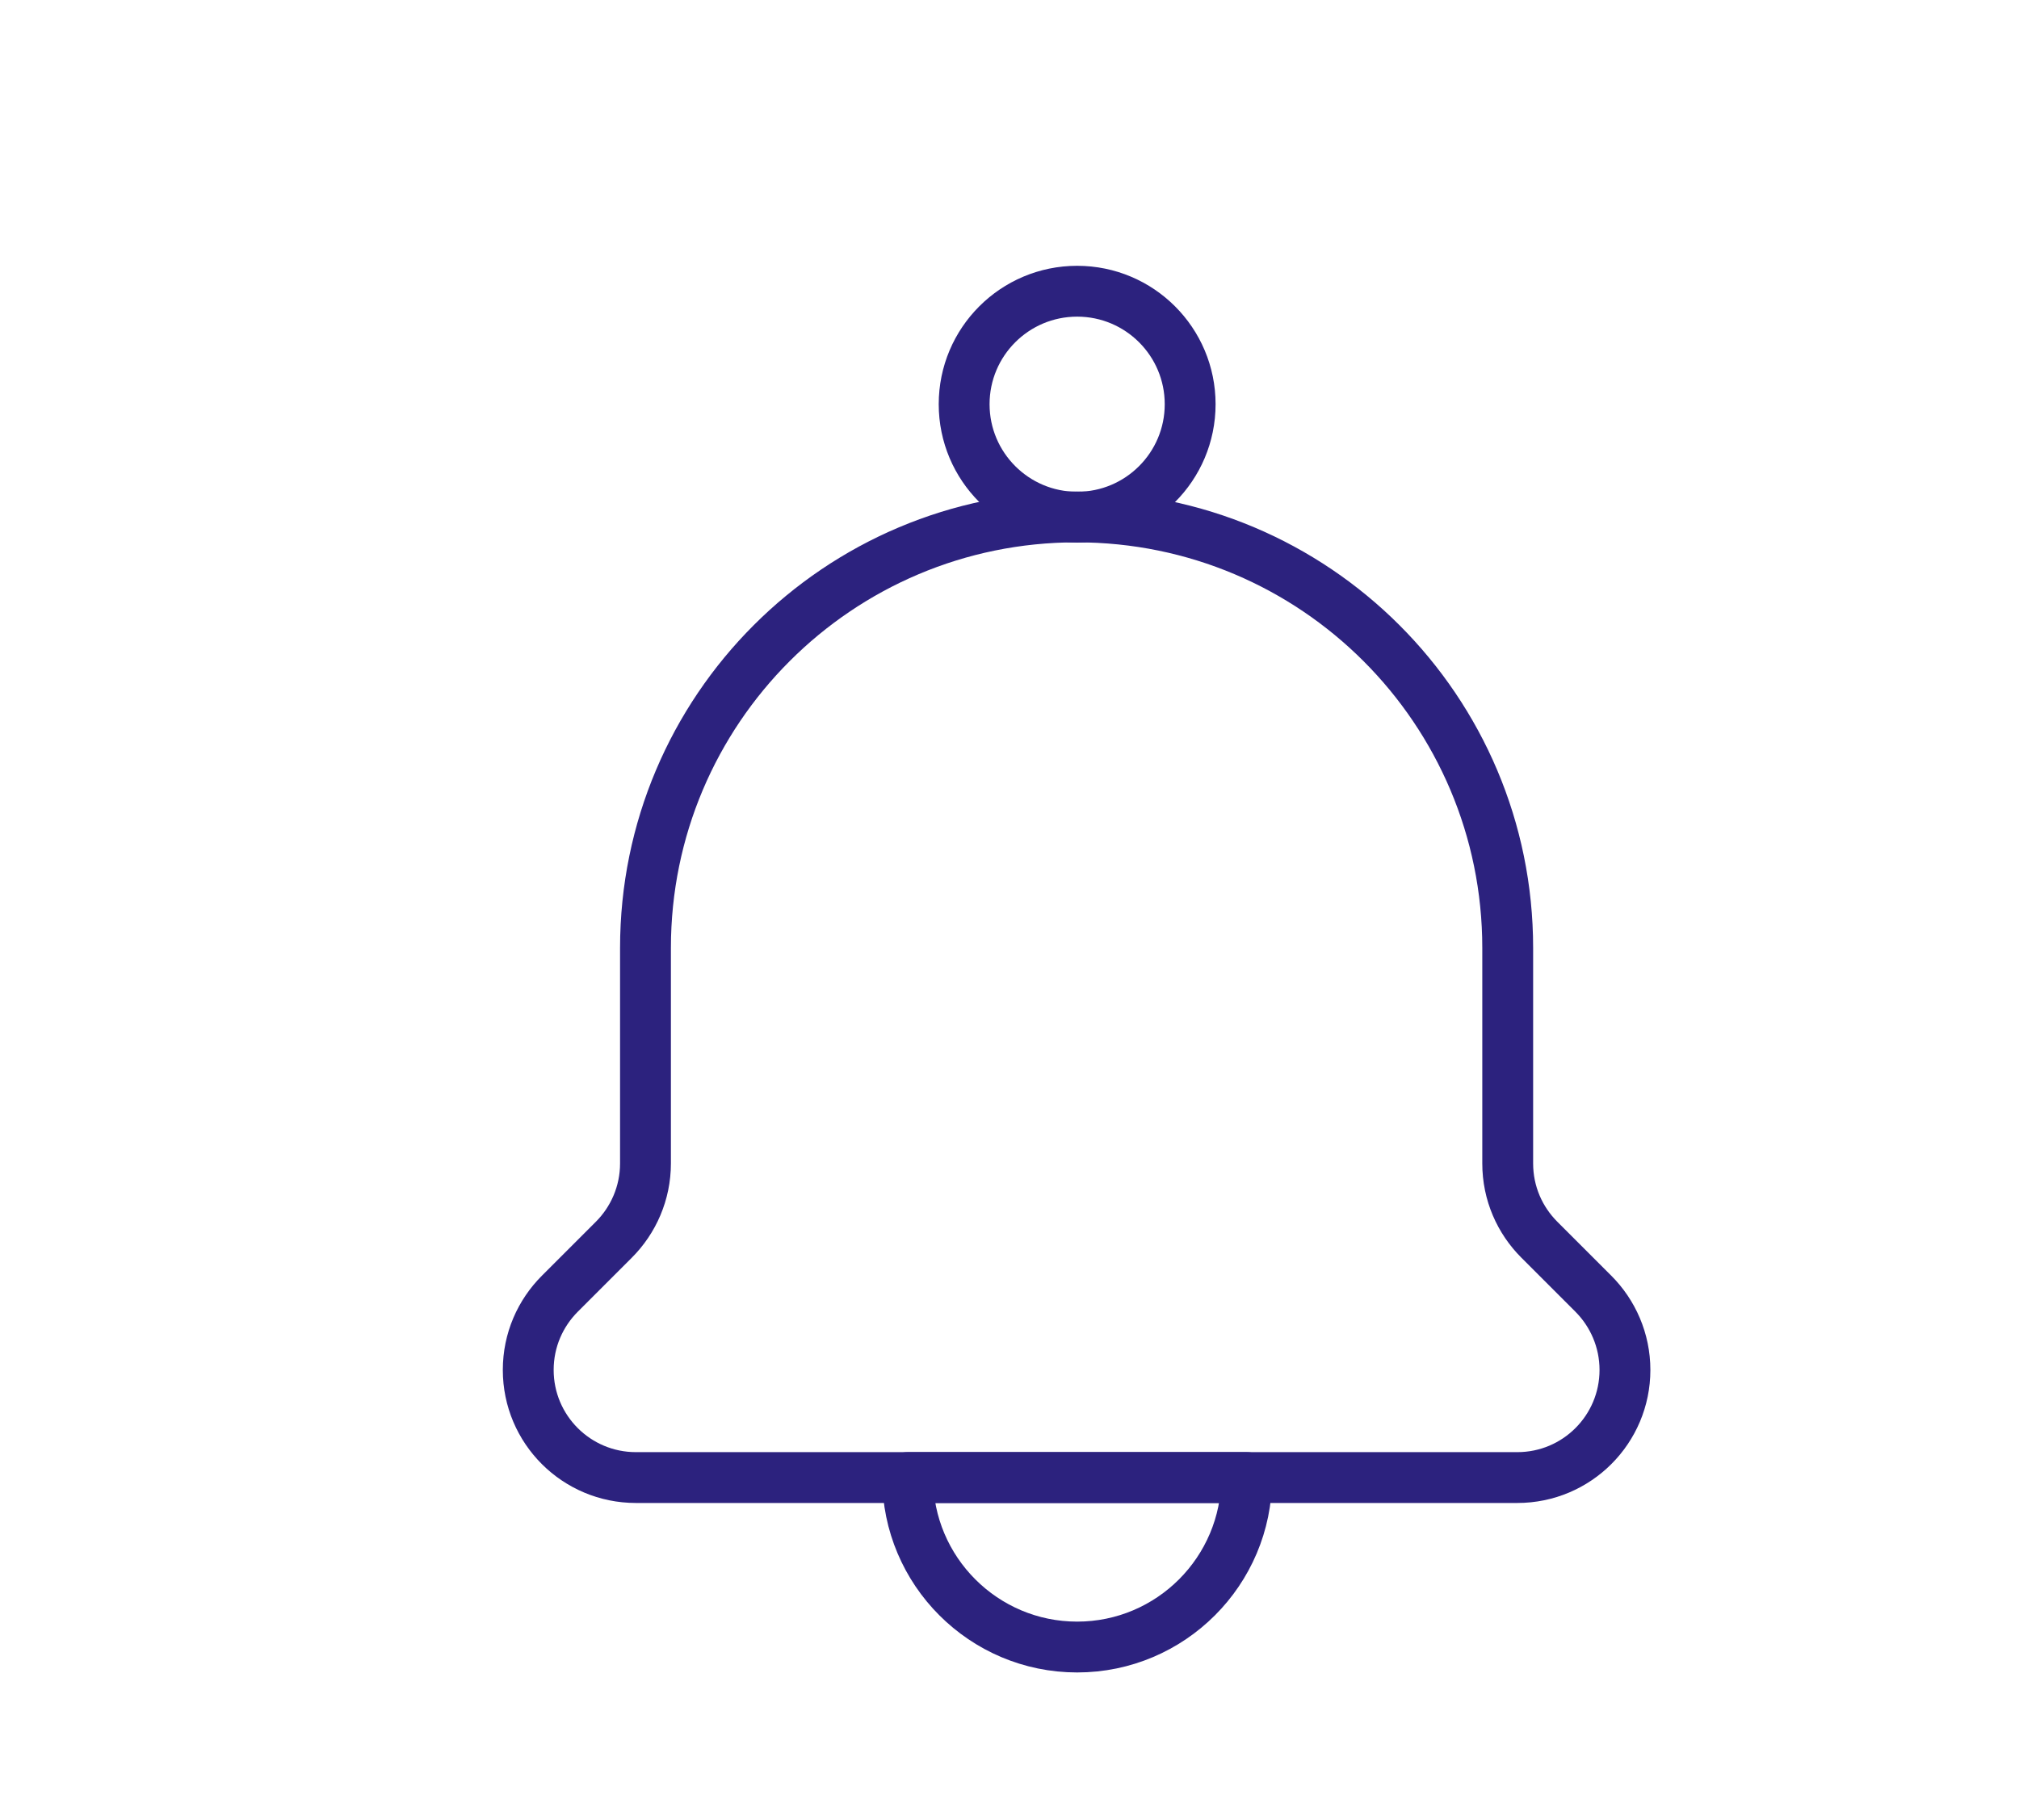 <svg width="71" height="64" xmlns="http://www.w3.org/2000/svg" xmlns:xlink="http://www.w3.org/1999/xlink" overflow="hidden"><defs><clipPath id="clip0"><rect x="598" y="526" width="71" height="64"/></clipPath></defs><g clip-path="url(#clip0)" transform="translate(-598 -526)"><path d="M651.358 577.969C653.454 577.969 655.143 576.27 655.143 574.184 655.143 573.141 654.716 572.187 654.03 571.501L652.133 569.604C651.447 568.918 651.02 567.975 651.02 566.921L651.02 559.341C651.02 550.966 644.235 544.181 635.859 544.181 627.484 544.181 620.699 550.966 620.699 559.341L620.699 566.921C620.699 567.965 620.272 568.918 619.586 569.604L617.689 571.501C617.003 572.187 616.576 573.131 616.576 574.184 616.576 576.28 618.275 577.969 620.361 577.969L651.328 577.969Z" stroke="#2C227E" stroke-width="1.788" stroke-linecap="round" stroke-linejoin="round" fill="none"/><path d="M639.853 540.217C639.853 542.411 638.074 544.191 635.879 544.191 633.685 544.191 631.905 542.411 631.905 540.217 631.905 538.022 633.685 536.243 635.879 536.243 638.074 536.243 639.853 538.022 639.853 540.217Z" stroke="#2C227E" stroke-width="1.788" stroke-linecap="round" stroke-linejoin="round" fill="none"/><path d="M641.84 577.969C641.84 581.257 639.168 583.93 635.879 583.93 632.591 583.93 629.919 581.257 629.919 577.969L641.84 577.969Z" stroke="#2C227E" stroke-width="1.788" stroke-linecap="round" stroke-linejoin="round" fill="none"/></g></svg>